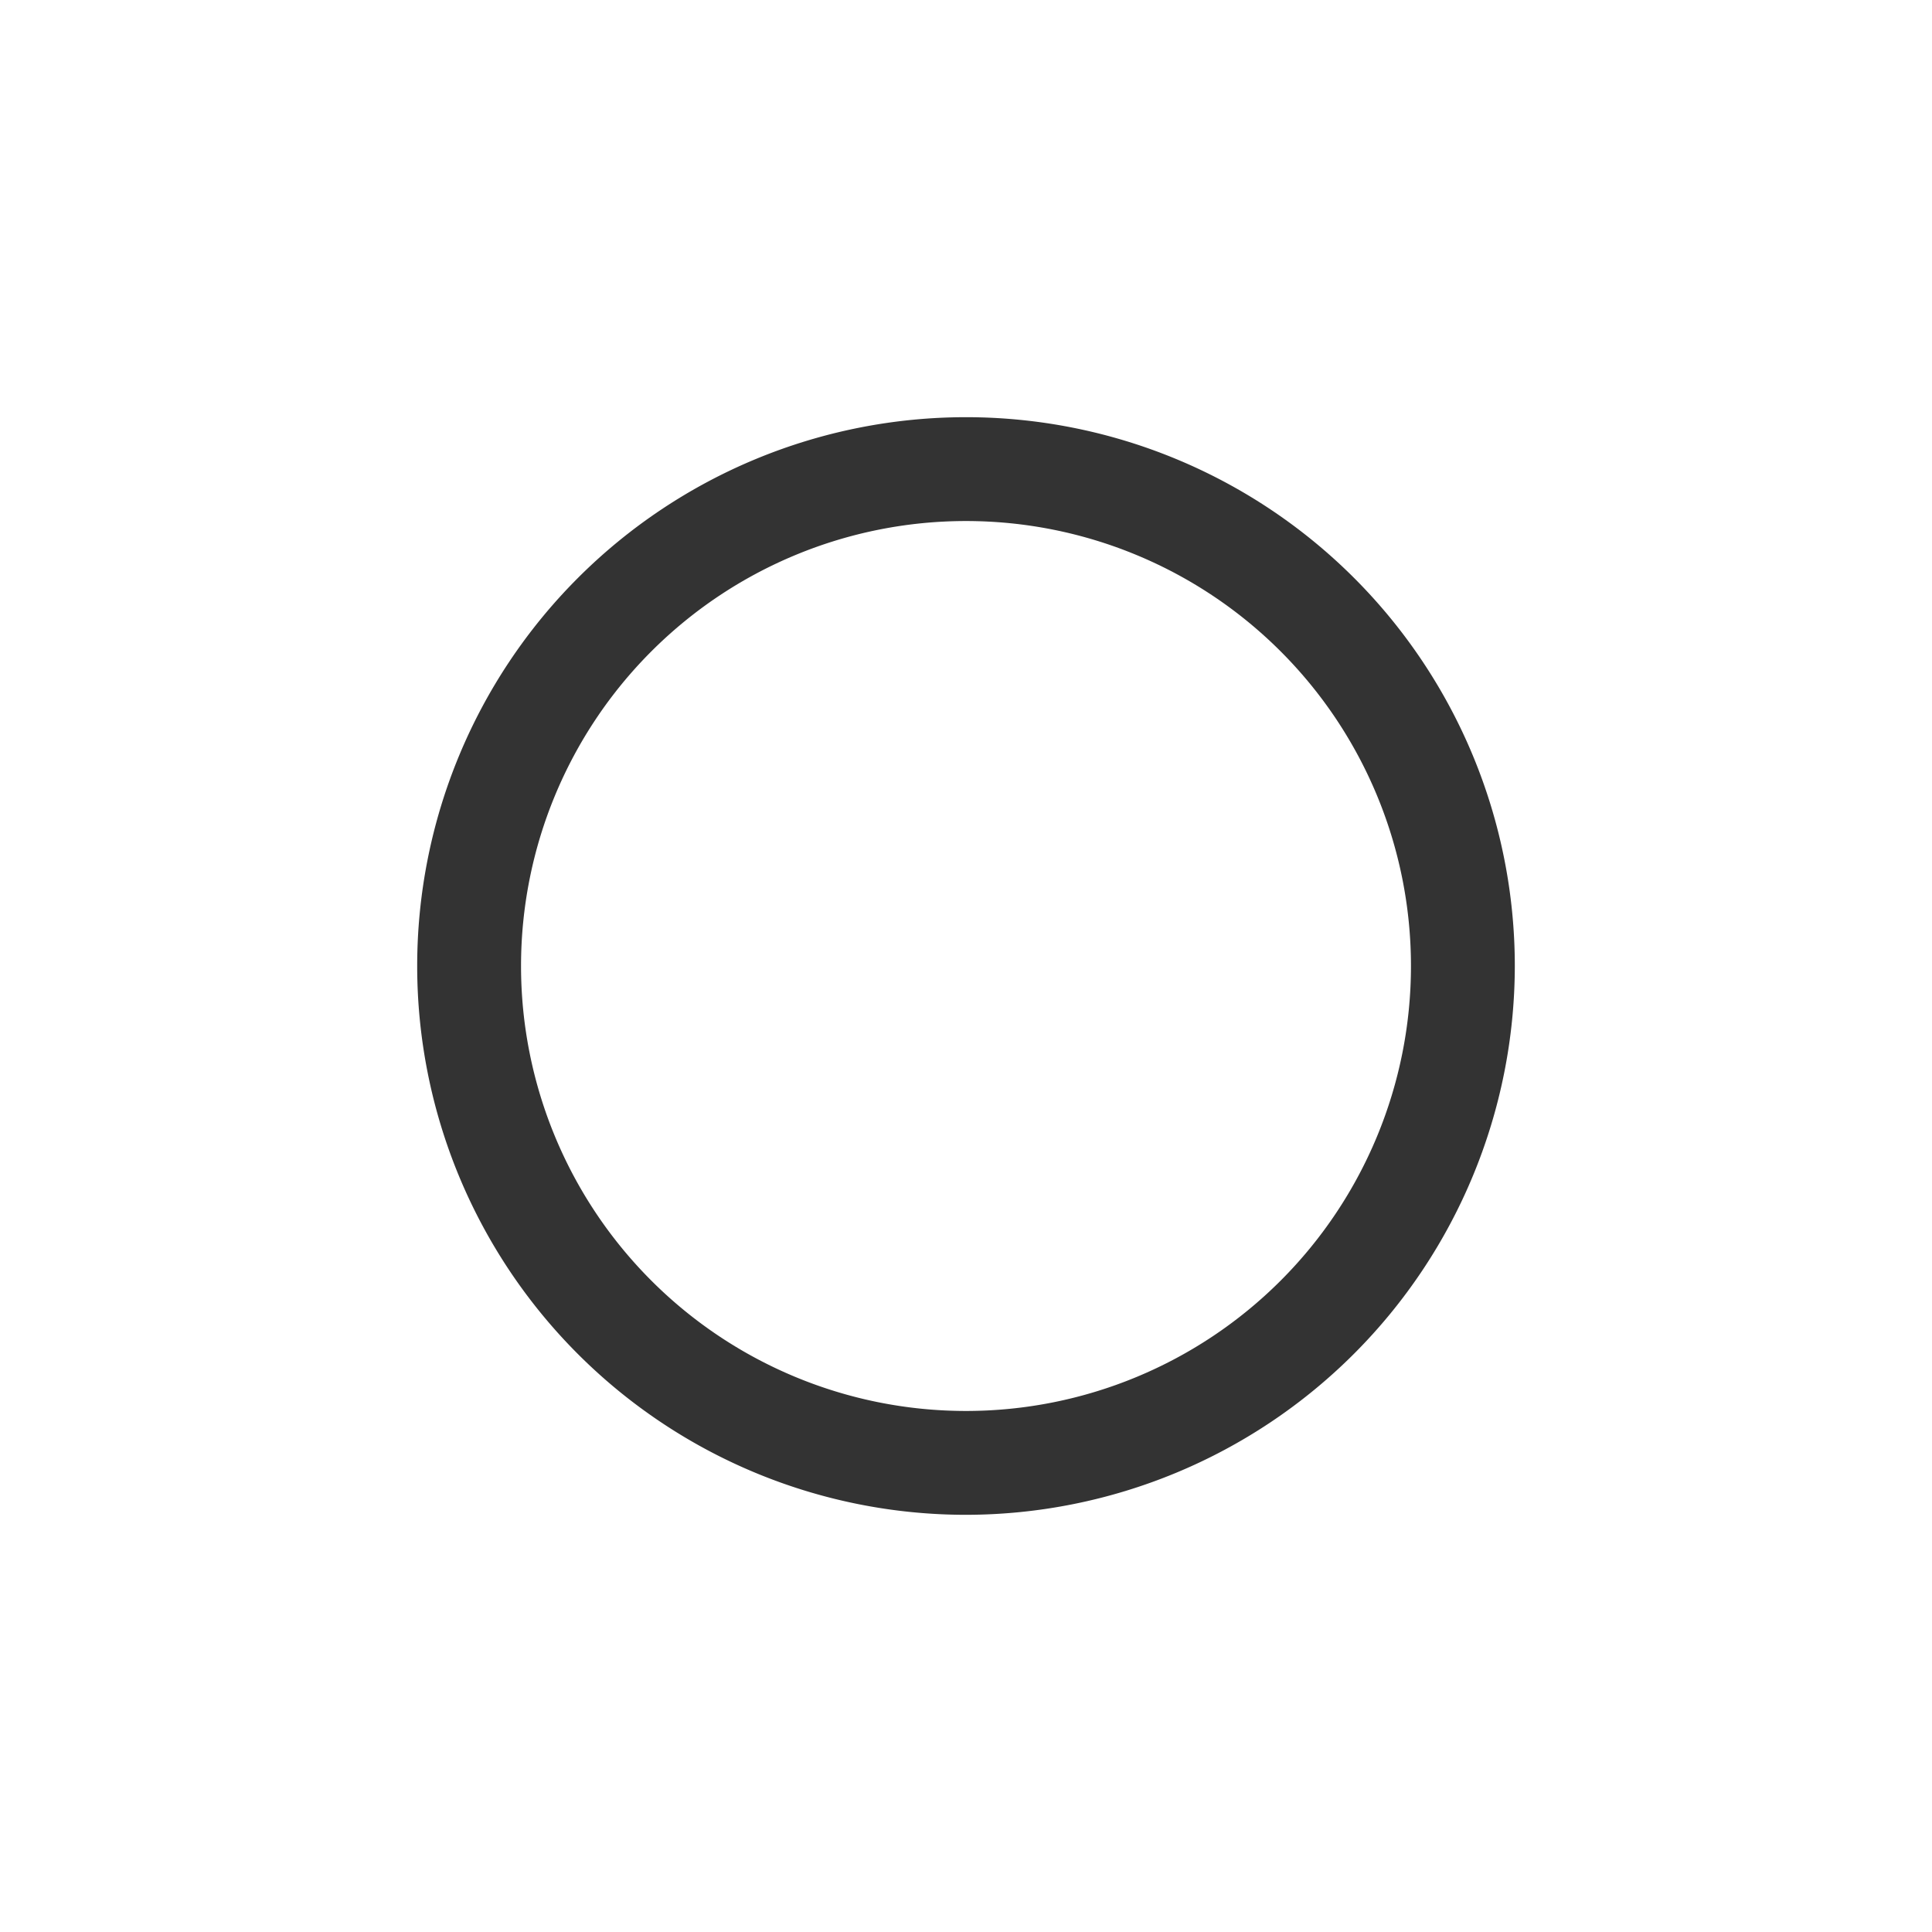 <svg viewBox="0 0 32 32" xmlns="http://www.w3.org/2000/svg" data-sanitized-data-name="Livello 1" data-name="Livello 1" id="Livello_1">
  <defs>
    <style>
      .cls-1 {
        fill: #333;
      }
    </style>
  </defs>
  <path d="M16,25.09A9.09,9.09,0,1,1,25.09,16,9.1,9.1,0,0,1,16,25.09ZM16,8.63A7.37,7.37,0,1,0,23.37,16,7.37,7.37,0,0,0,16,8.63Z" class="cls-1"></path>
</svg>
